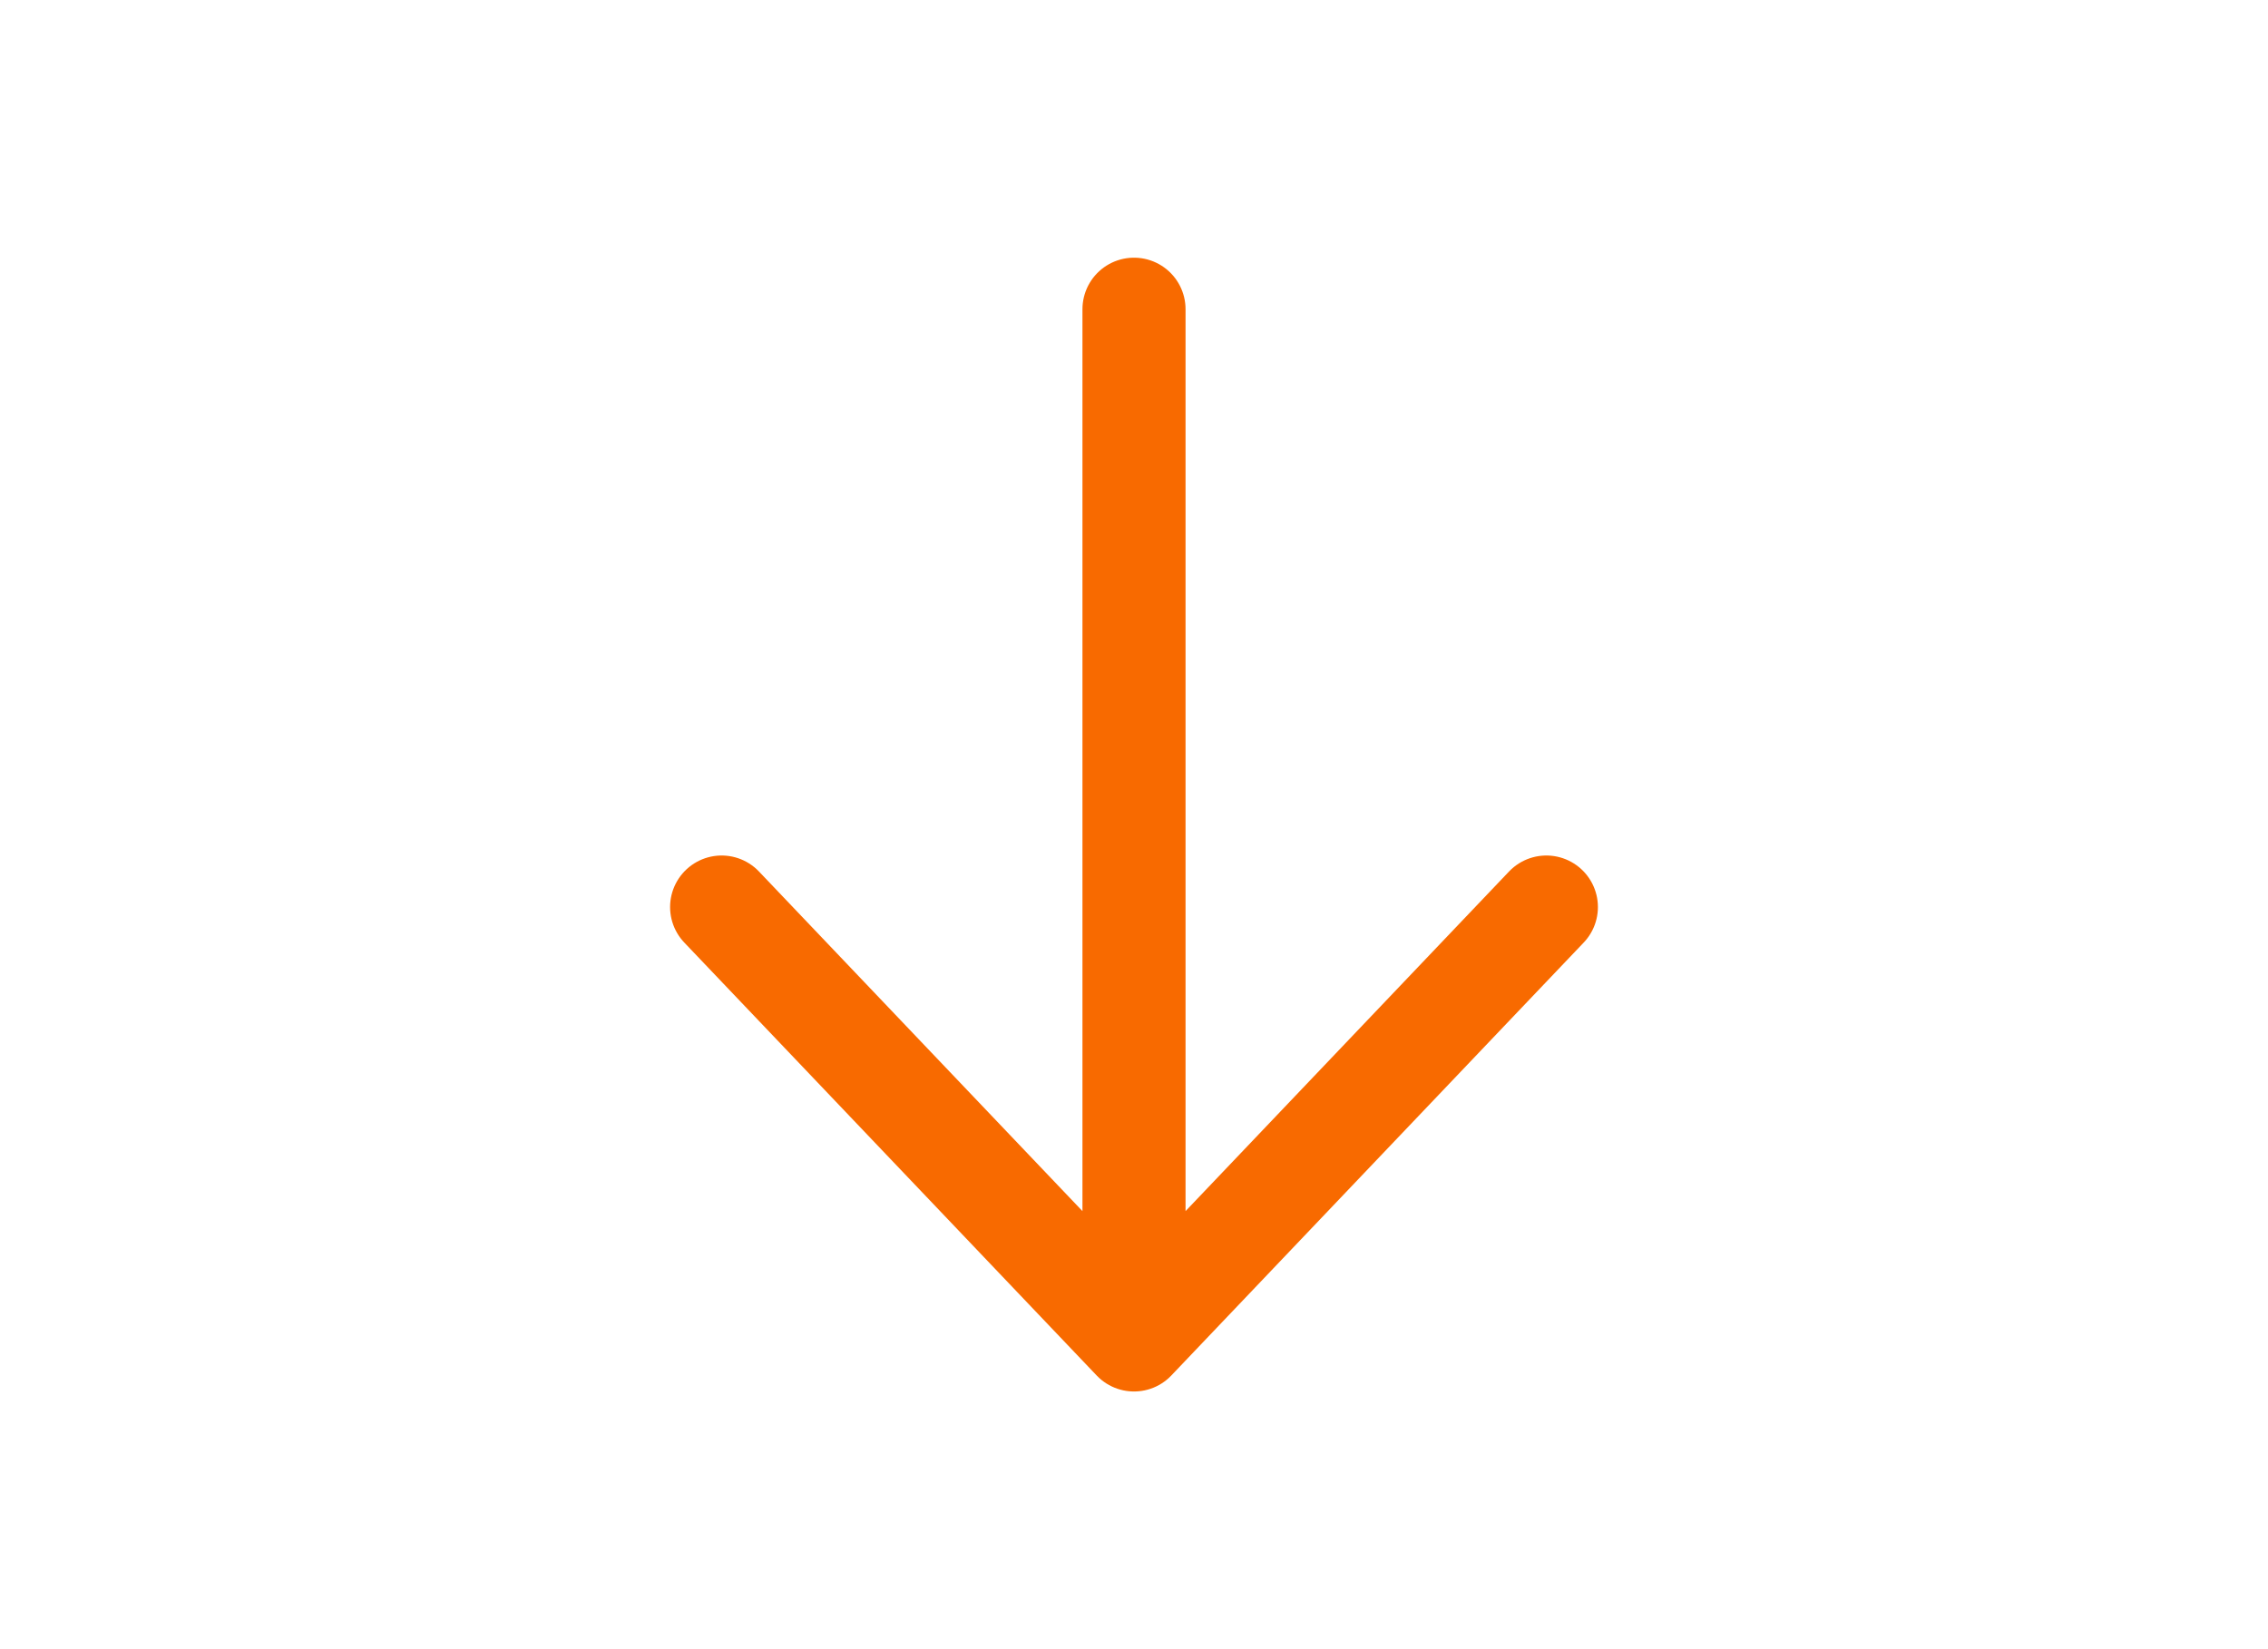 <svg height="16" width="22" viewBox="0 0 22 16" xmlns="http://www.w3.org/2000/svg" version="1.2">
	<title>arrow-down_svgrepo-svg</title>
	<style>
		.s0 { fill: none;stroke: #f86a00;stroke-linecap: round;stroke-linejoin: round } 
	</style>
	<path d="m11 3v10m0 0l4-4.2m-4 4.2l-4-4.2" class="s0" fill-rule="evenodd"></path>
</svg>